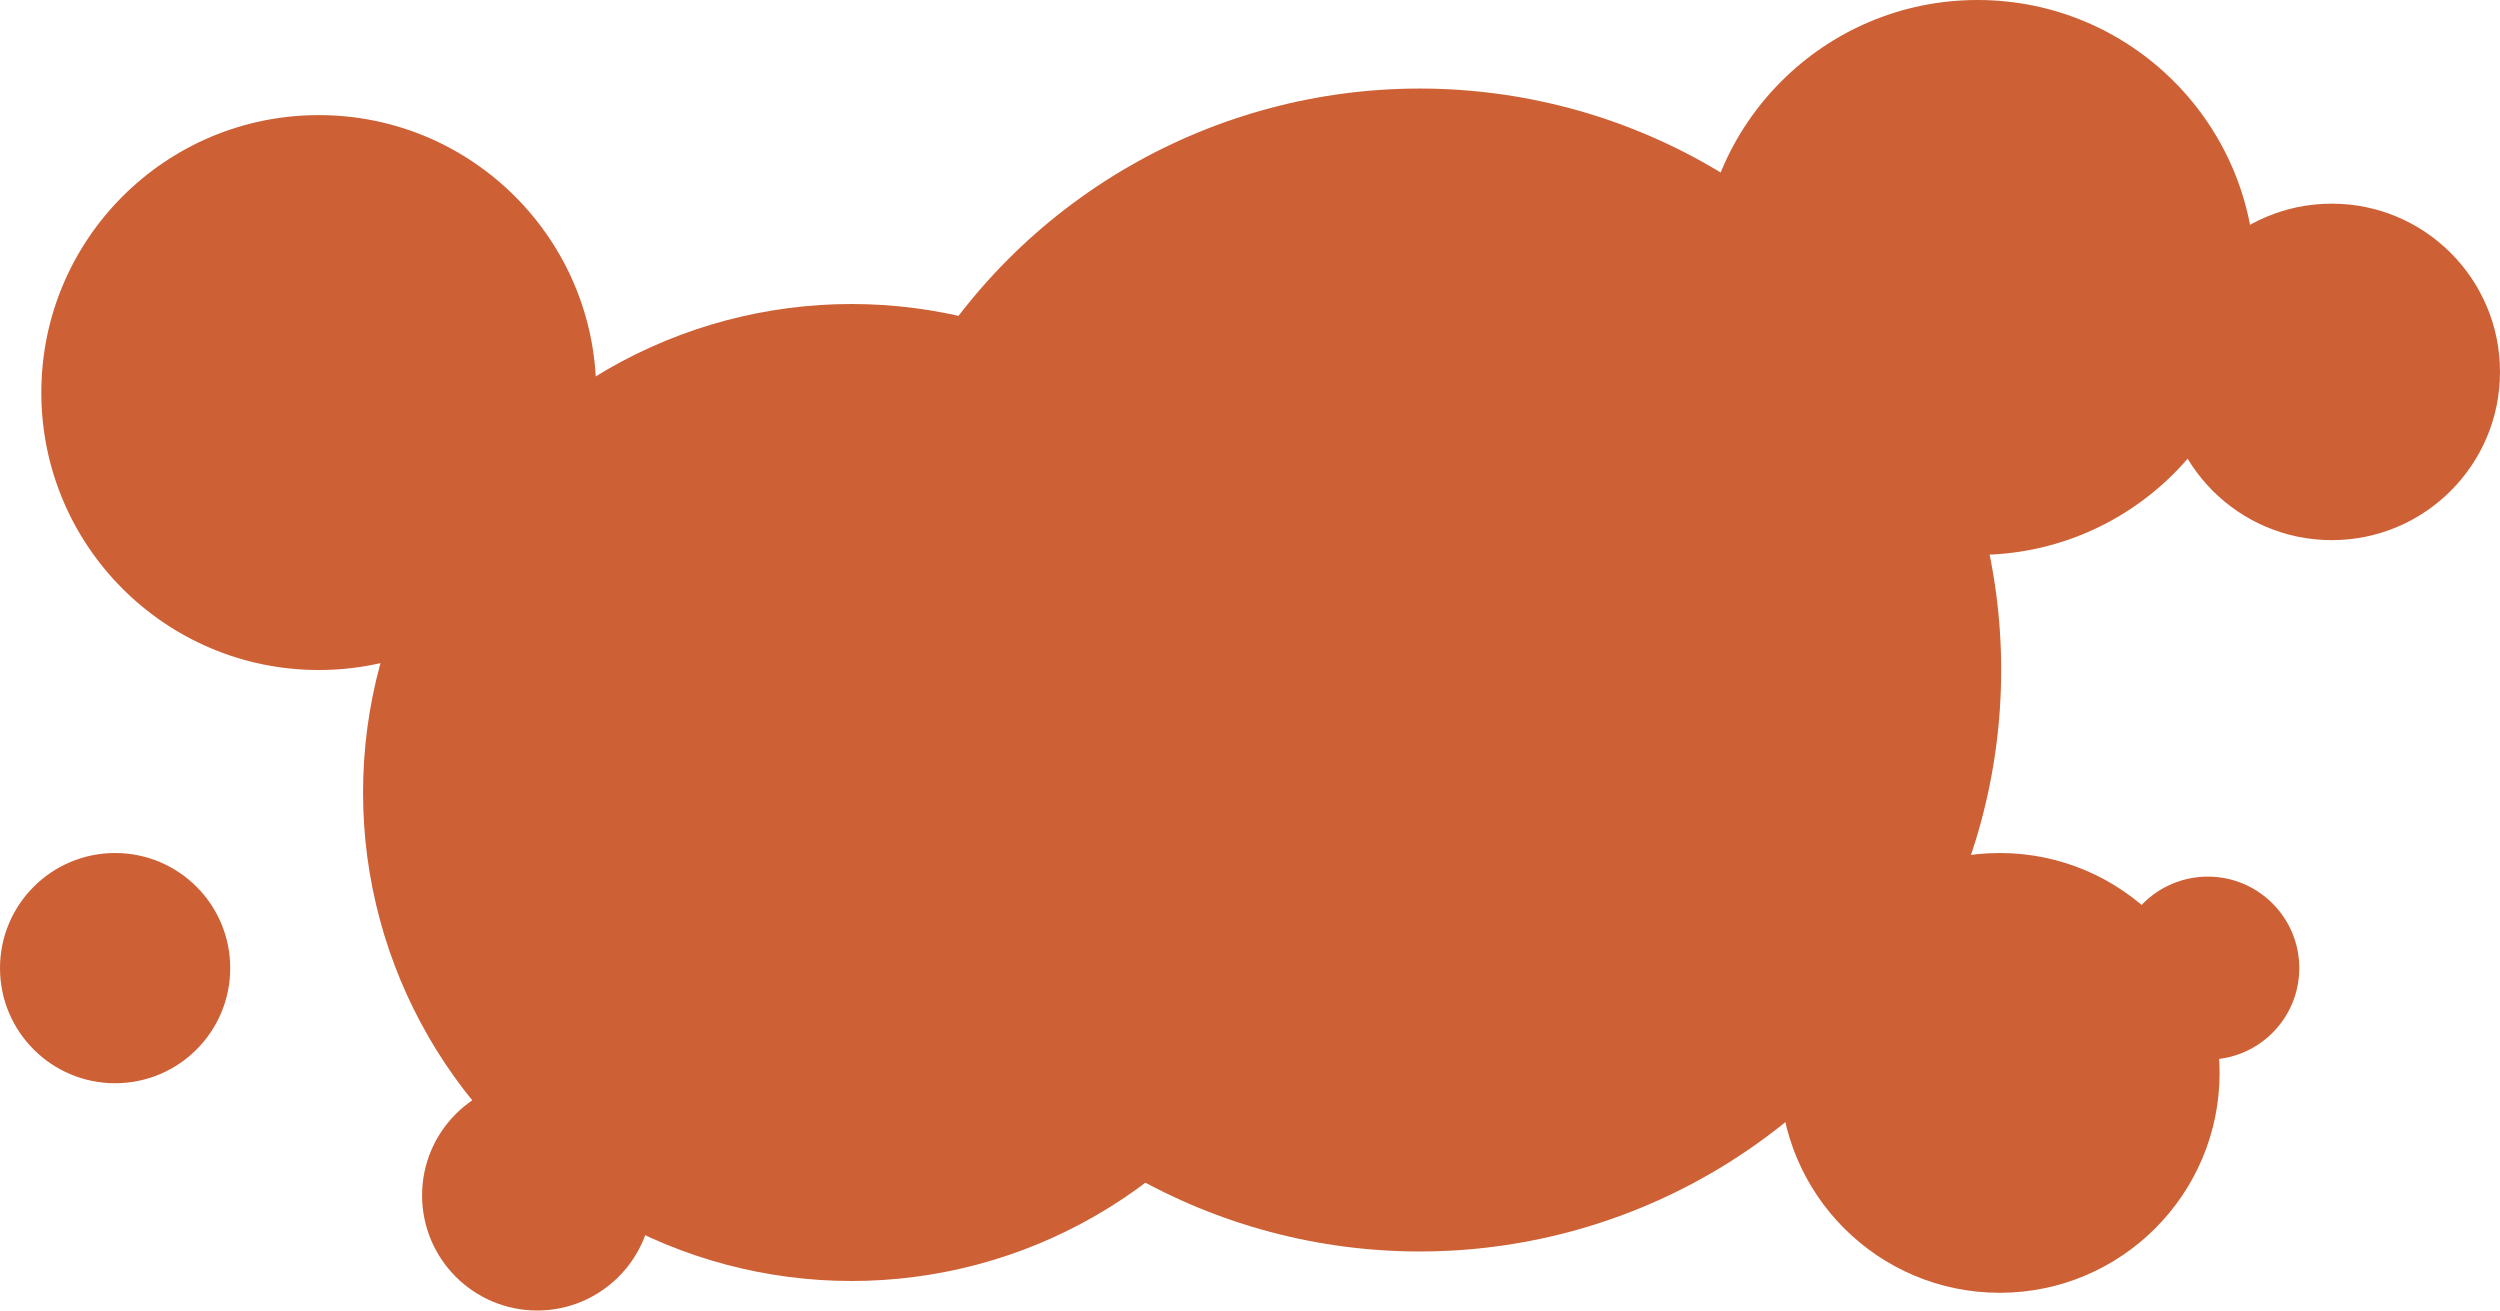 <?xml version="1.0" encoding="UTF-8"?><svg id="Layer_1" xmlns="http://www.w3.org/2000/svg" viewBox="0 0 847 444"><defs><style>.cls-1{fill:#cd6135;}</style></defs><circle class="cls-1" cx="108" cy="133" r="94"/><circle class="cls-1" cx="670" cy="94" r="94"/><circle class="cls-1" cx="313" cy="269" r="94"/><circle class="cls-1" cx="288.5" cy="268.5" r="165.5"/><circle class="cls-1" cx="481" cy="227" r="197"/><circle class="cls-1" cx="677.5" cy="363.5" r="74.5"/><circle class="cls-1" cx="790" cy="126" r="57"/><circle class="cls-1" cx="748" cy="328" r="31"/><circle class="cls-1" cx="182" cy="405" r="39"/><circle class="cls-1" cx="39" cy="328" r="39"/></svg>